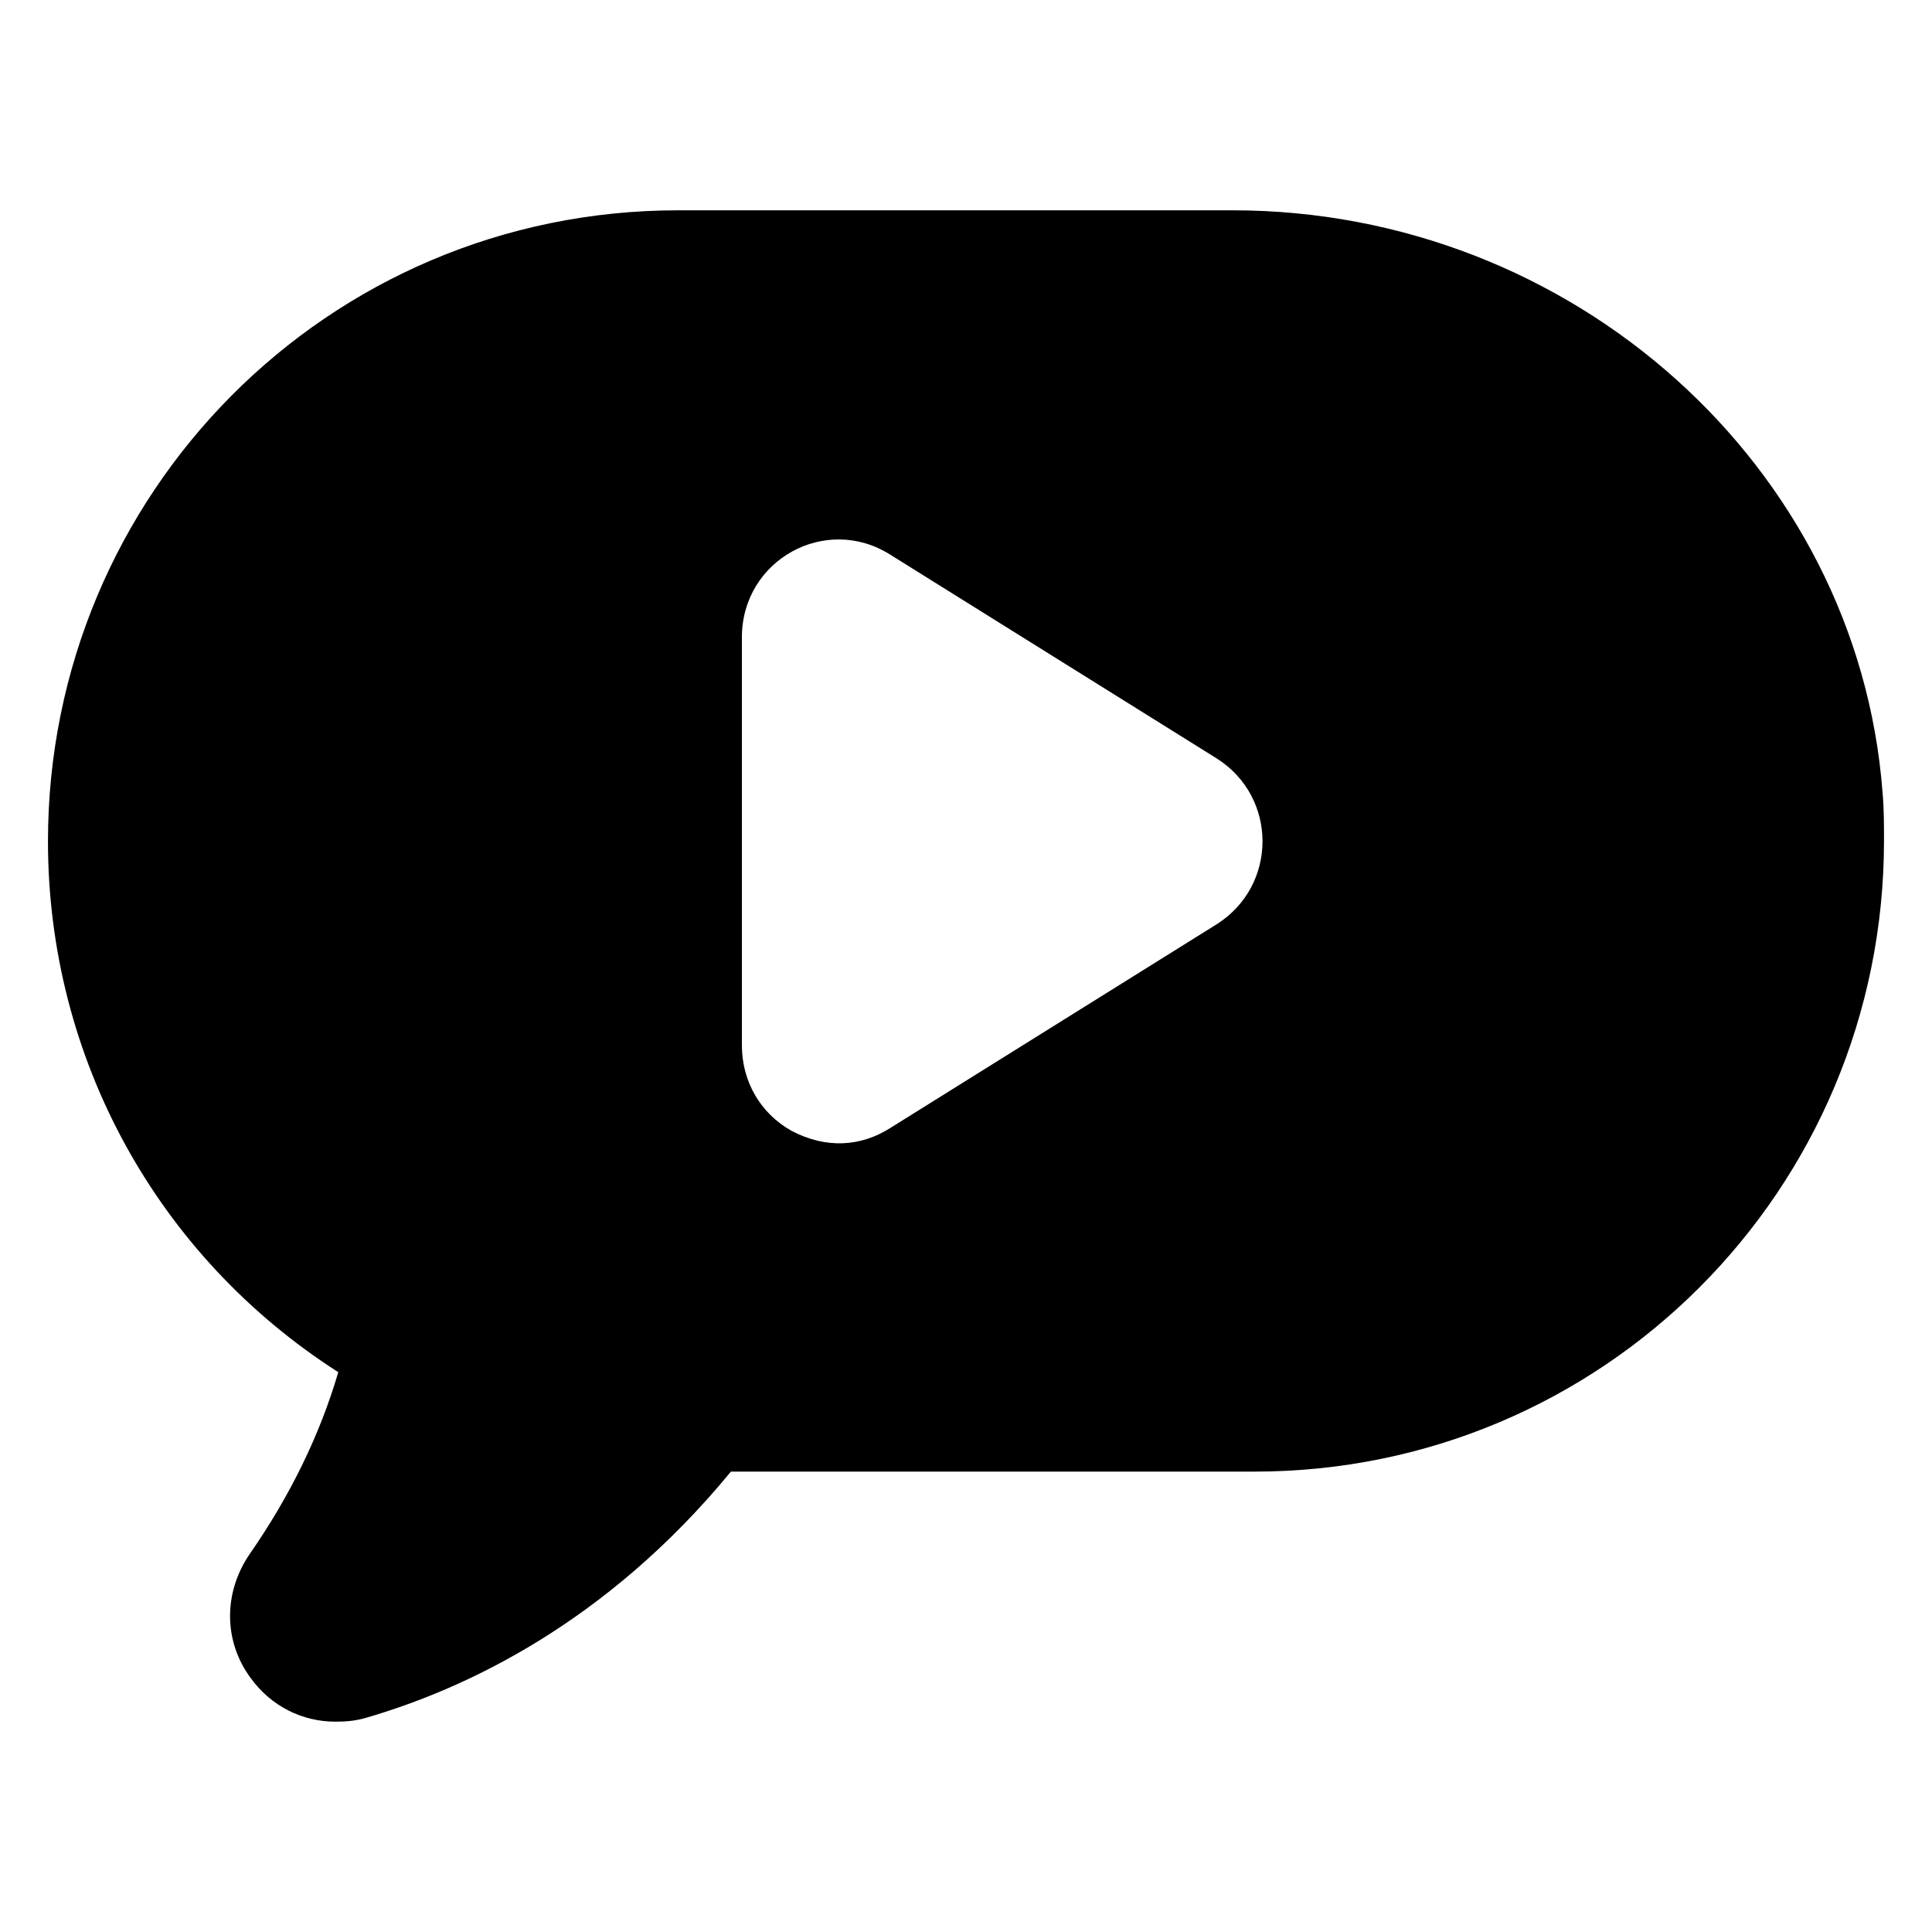 <?xml version="1.0" encoding="UTF-8"?>
<!-- Uploaded to: ICON Repo, www.svgrepo.com, Generator: ICON Repo Mixer Tools -->
<svg fill="#000000" width="800px" height="800px" version="1.1" viewBox="144 144 512 512" xmlns="http://www.w3.org/2000/svg">
 <path d="m233.65 507.64c-4.844 16.469-12.598 32.555-23.645 48.441-6.777 10.074-6.777 22.863 0.387 32.555 5.426 7.555 13.758 11.625 22.48 11.625 2.711 0 5.231-0.195 7.941-0.969 26.156-7.559 63.754-24.996 96.887-65.301h138.74c92.23 0 166.84-74.602 166.84-167.23 0-4.262 0-8.527-0.387-12.789-6.59-86.422-82.16-154.24-172.26-154.24h-146.88c-93.121 0-167.04 75.352-167.04 167.23 0 57.551 29.066 110.06 76.934 140.68zm106.96-194.74c0-20.531 22.234-32.742 39.336-21.895l86.617 54.062c16.031 10.273 16.016 33.531 0 43.793l-86.617 54.062c-7.832 4.984-17.02 5.562-26.156 0.773-8.336-4.648-13.18-13.176-13.18-22.672z"/>
</svg>